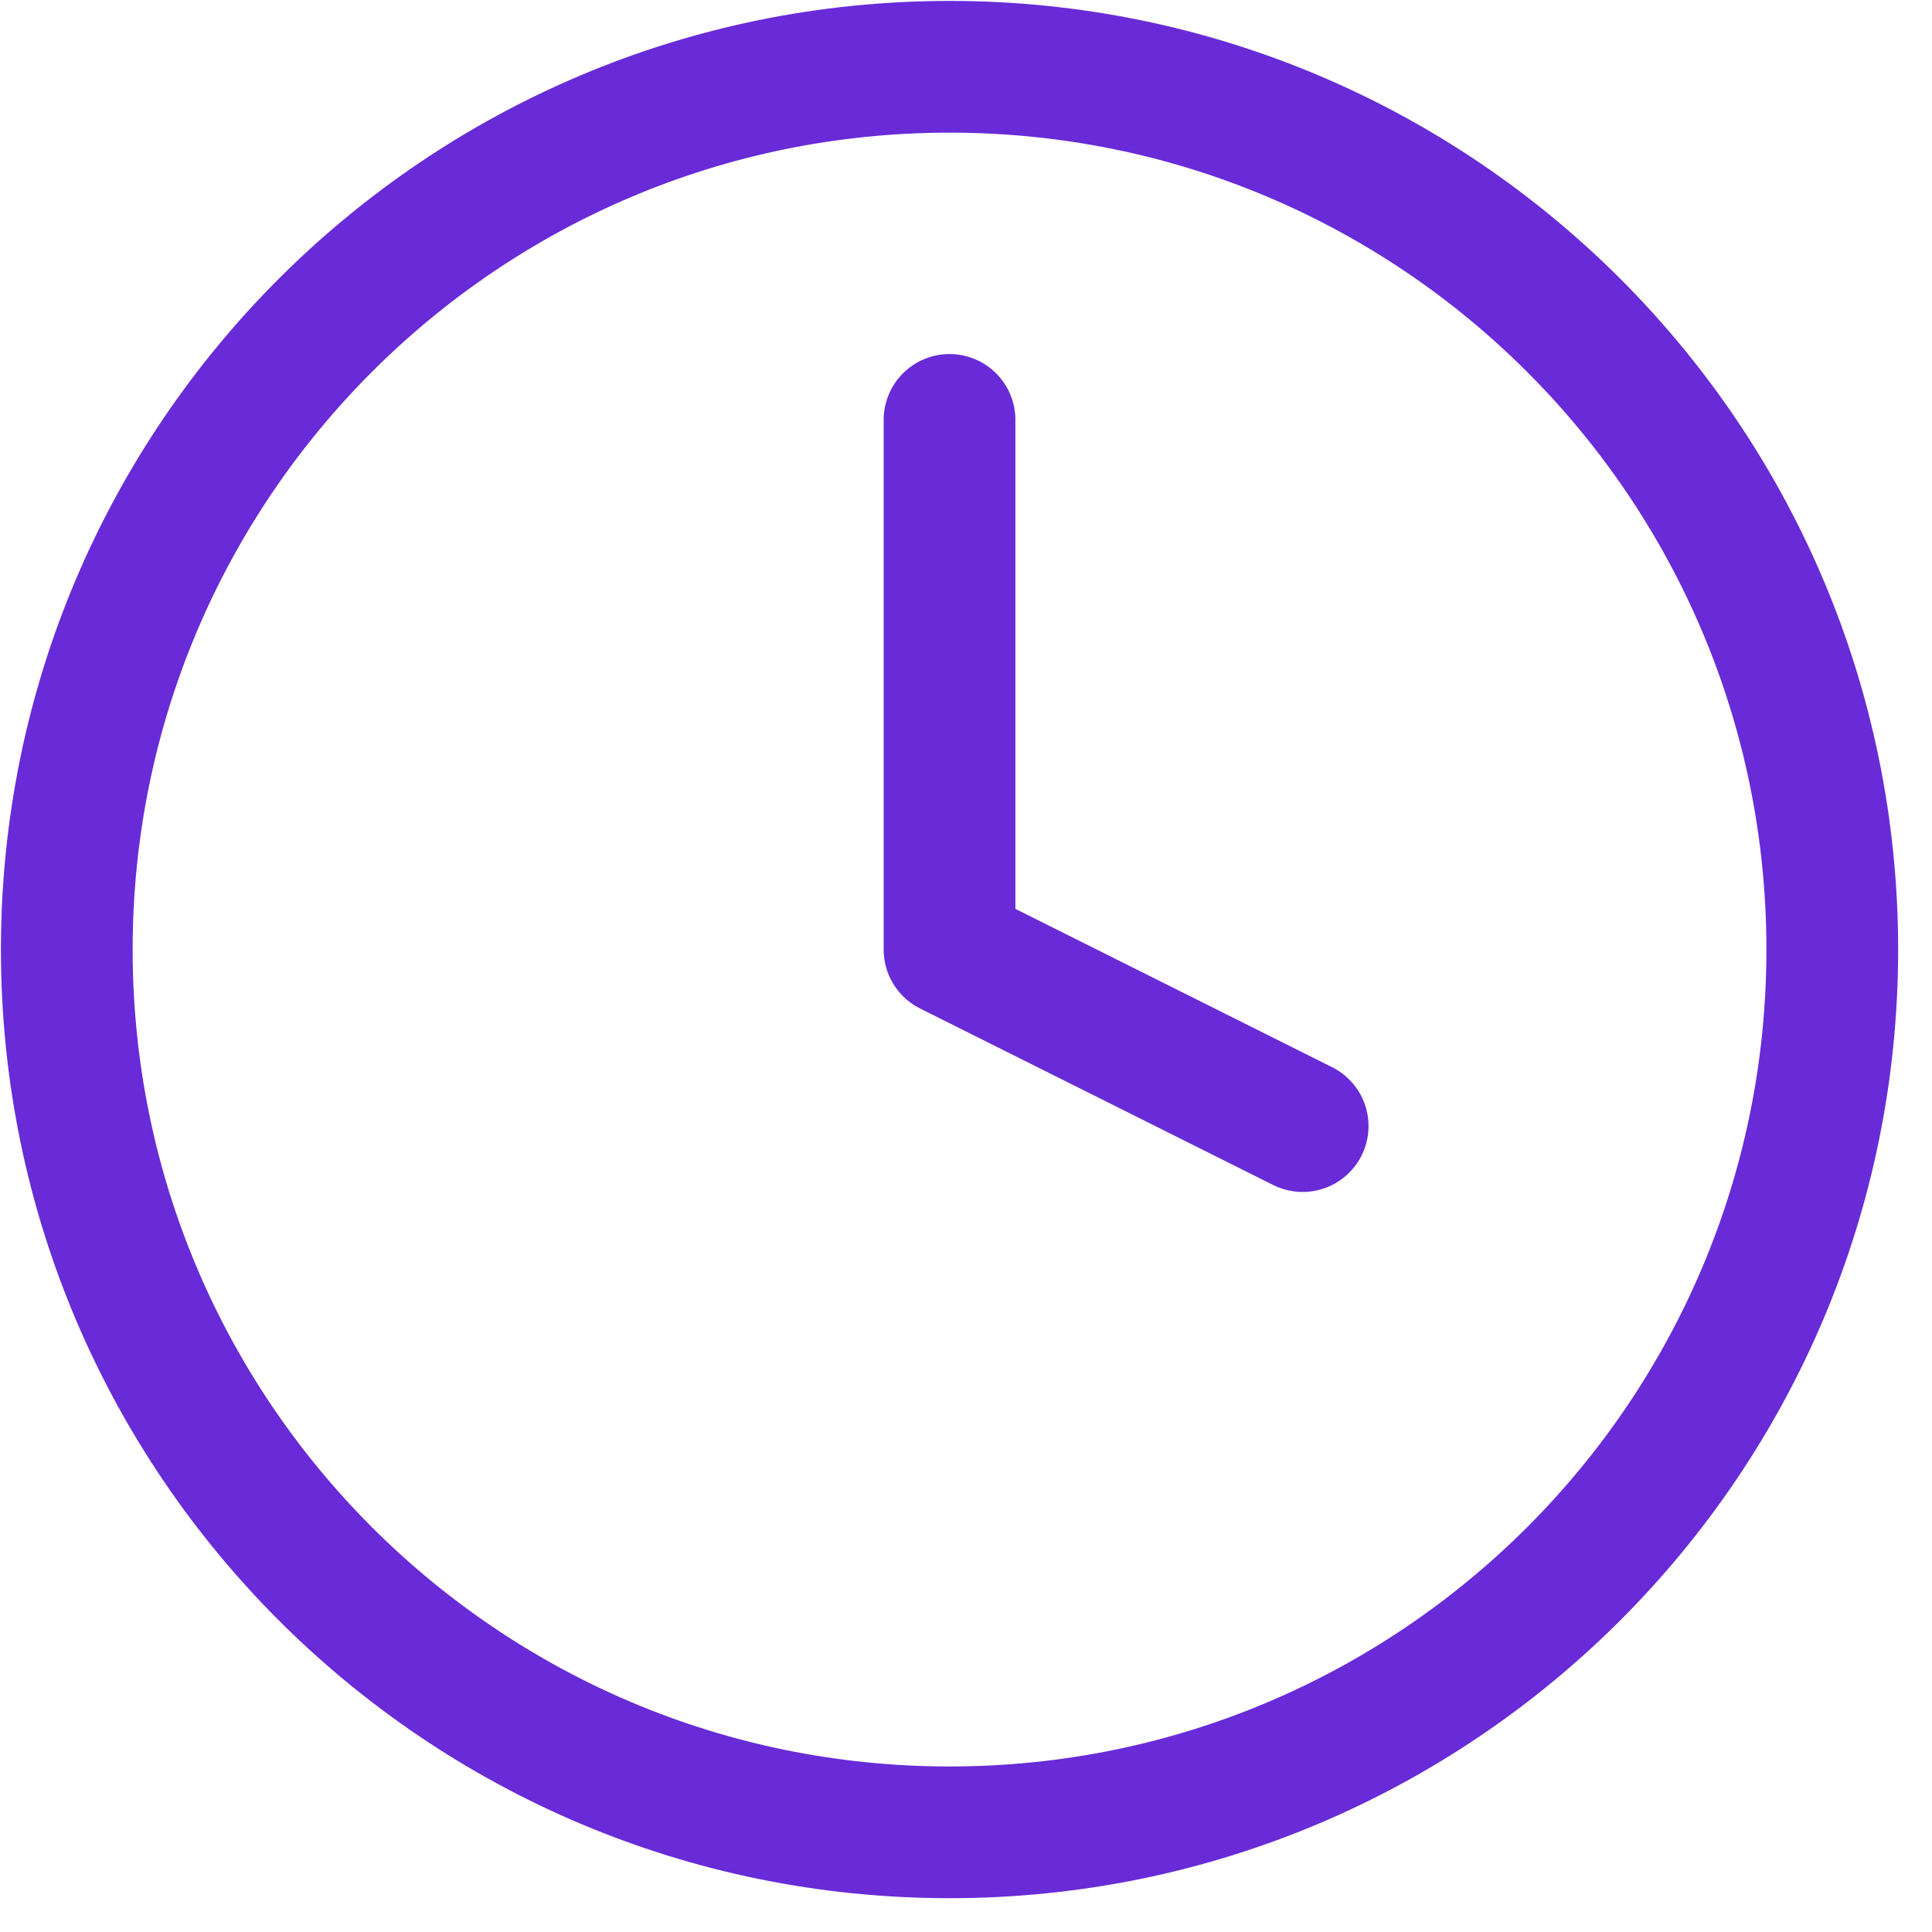 <svg width="44" height="44" viewBox="0 0 44 44" fill="none" xmlns="http://www.w3.org/2000/svg">
<path d="M21.625 9.563V21.626L29.667 25.646M41.729 21.626C41.729 32.729 32.728 41.73 21.625 41.73C10.522 41.73 1.521 32.729 1.521 21.626C1.521 10.522 10.522 1.521 21.625 1.521C32.728 1.521 41.729 10.522 41.729 21.626Z" stroke="#682BD7" stroke-width="3" stroke-linecap="round" stroke-linejoin="round"/>
</svg>
